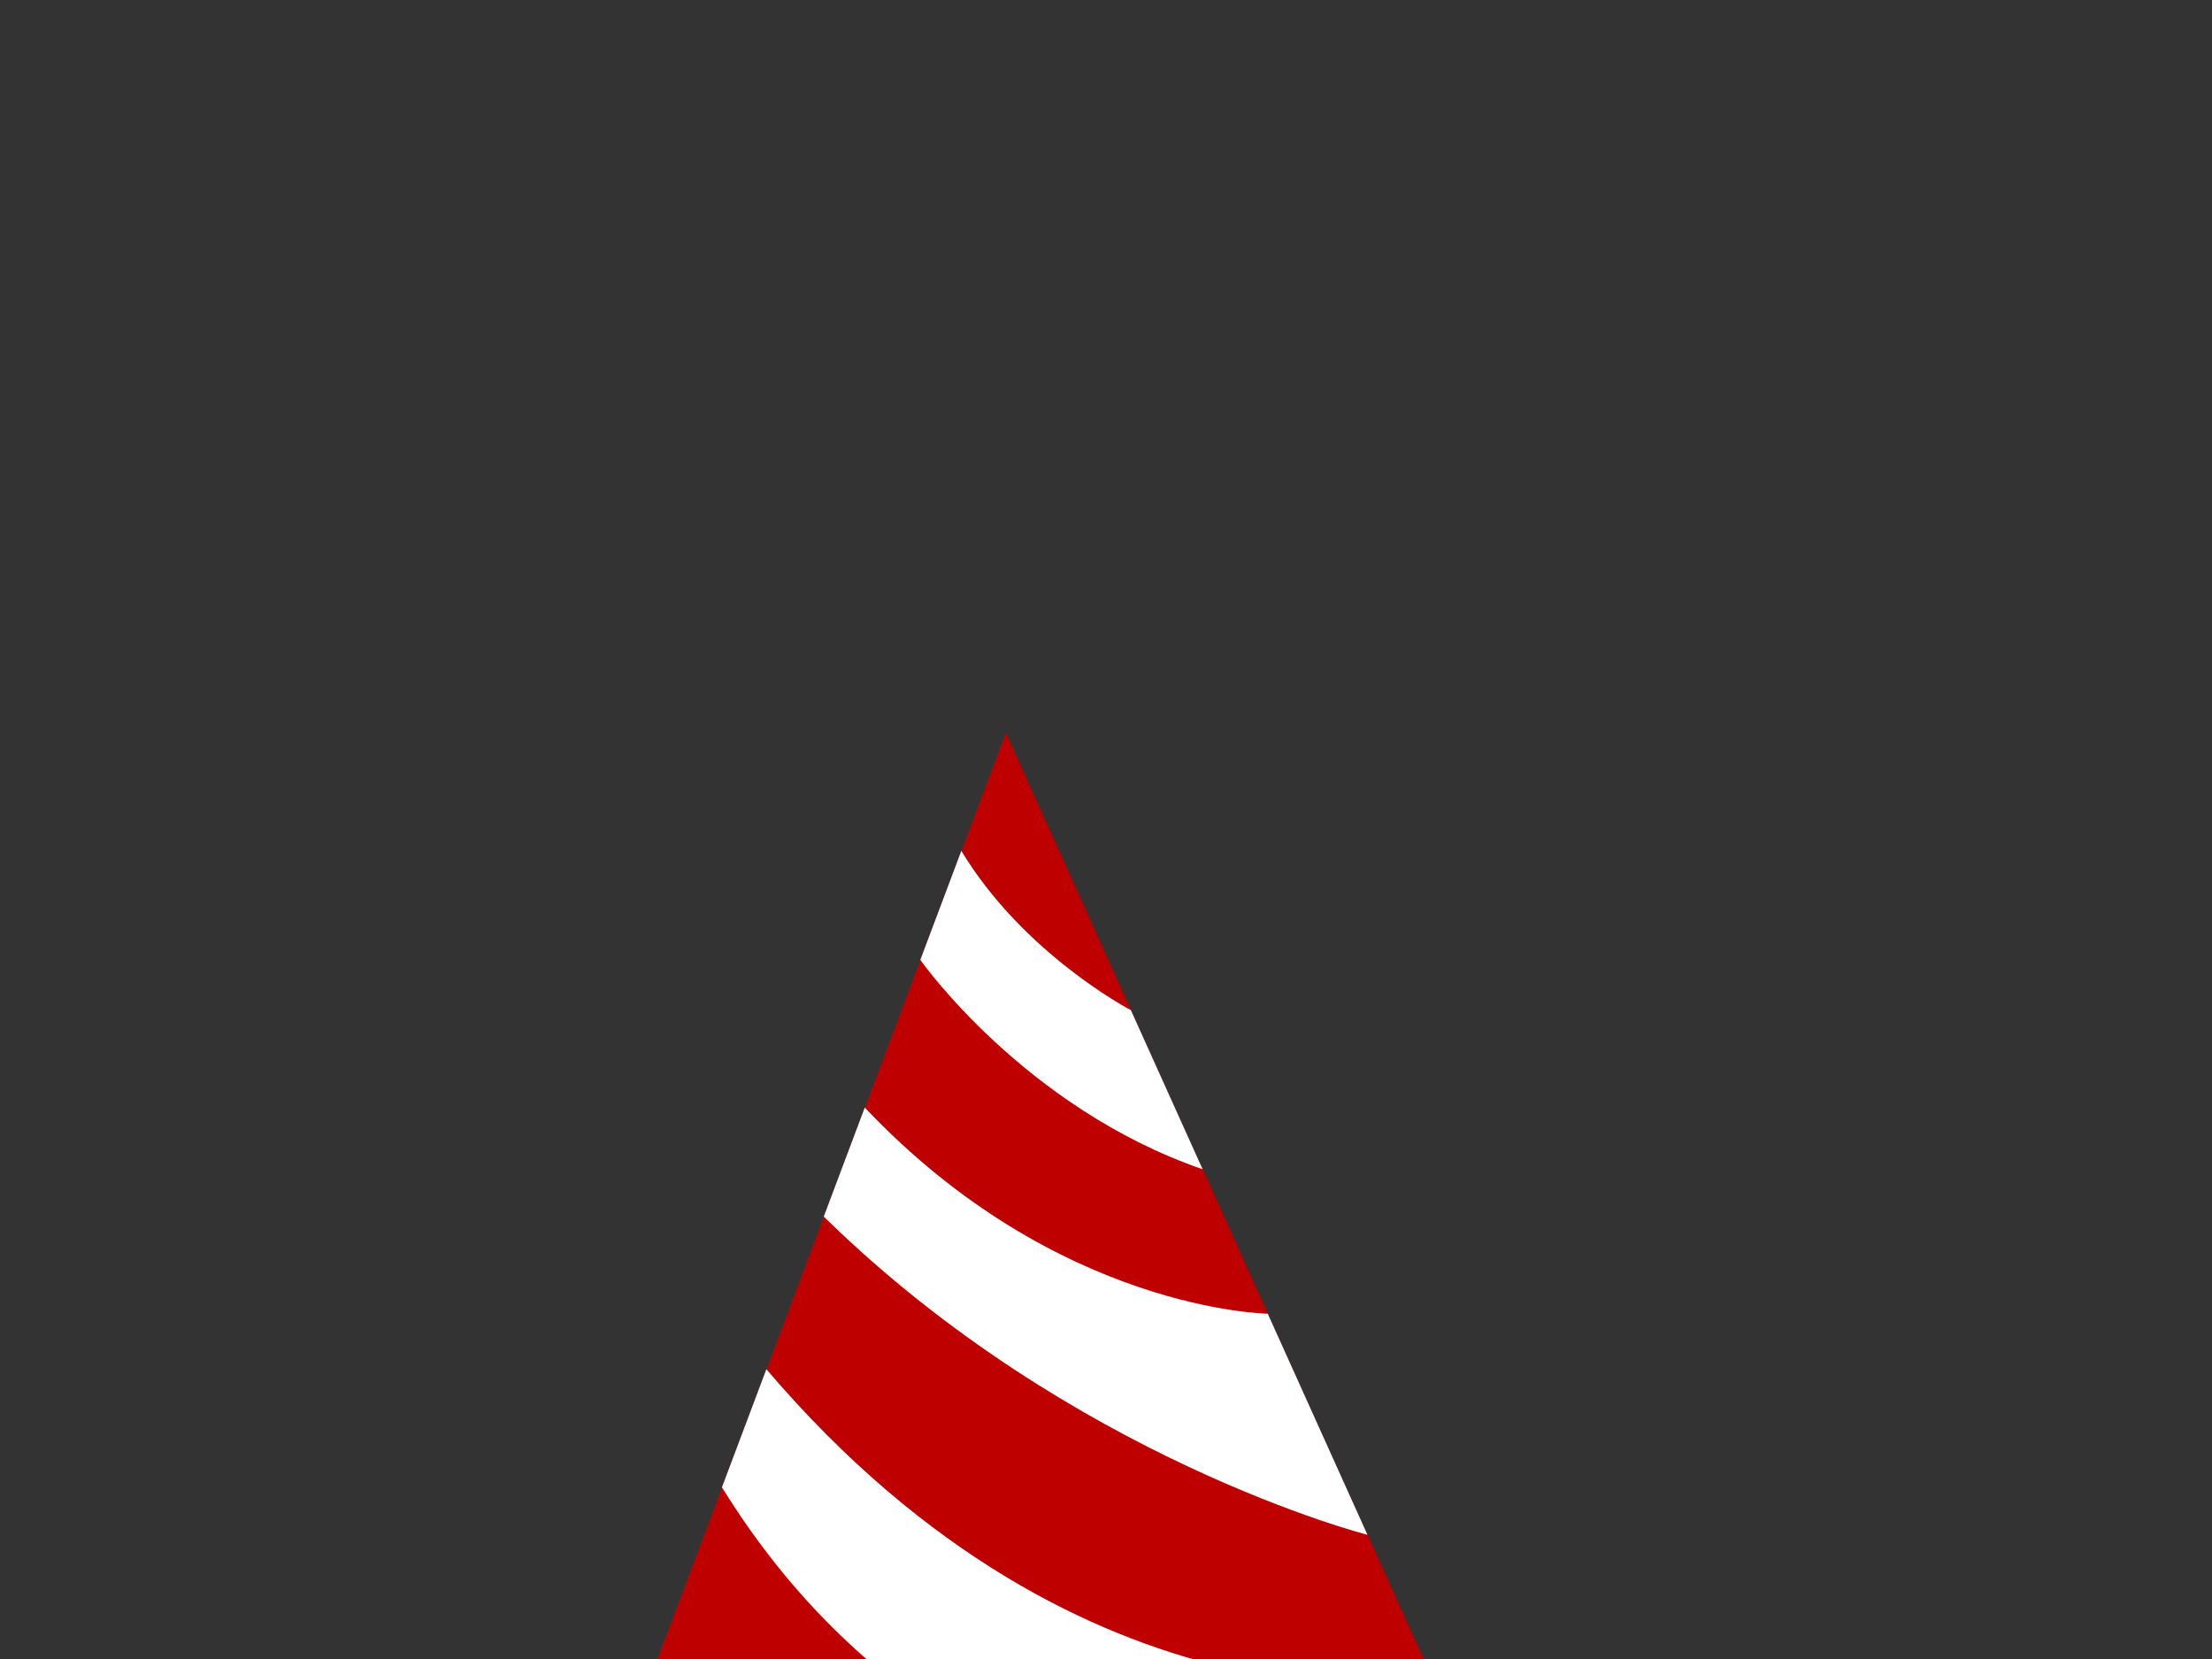 <?xml version="1.0"?><svg width="640" height="480" xmlns="http://www.w3.org/2000/svg">
 <rect width="100%" height="100%" fill="#333333" stroke="none"/>
 <title>Red and White Party Hat</title>
 <linearGradient y2="0.5" x2="1" y1="0.5" x1="0" id="SVGID_1_">
  <stop offset="0.006" stop-color="rgb(188,215,221)"/>
  <stop offset="0.237" stop-color="rgb(190,216,222)"/>
  <stop offset="0.359" stop-color="rgb(198,220,226)"/>
  <stop offset="0.456" stop-color="rgb(211,227,231)"/>
  <stop offset="0.472" stop-color="rgb(214,229,233)"/>
  <stop offset="0.476" stop-color="rgb(212,228,232)"/>
  <stop offset="0.547" stop-color="rgb(186,215,226)"/>
  <stop offset="0.625" stop-color="rgb(166,205,221)"/>
  <stop offset="0.714" stop-color="rgb(152,198,217)"/>
  <stop offset="0.821" stop-color="rgb(143,194,215)"/>
  <stop offset="1" stop-color="rgb(141,193,215)"/>
 </linearGradient>
 <linearGradient y2="0.5" x2="1" y1="0.5" x1="0" id="SVGID_2_">
  <stop offset="0" stop-color="rgb(0,129,69)"/>
  <stop offset="0.093" stop-color="rgb(0,130,70)"/>
  <stop offset="0.185" stop-color="rgb(0,136,73)"/>
  <stop offset="0.276" stop-color="rgb(0,145,79)"/>
  <stop offset="0.368" stop-color="rgb(63,160,89)"/>
  <stop offset="0.458" stop-color="rgb(105,183,105)"/>
  <stop offset="0.489" stop-color="rgb(120,195,114)"/>
  <stop offset="0.518" stop-color="rgb(107,184,106)"/>
  <stop offset="0.614" stop-color="rgb(64,161,89)"/>
  <stop offset="0.711" stop-color="rgb(0,145,79)"/>
  <stop offset="0.808" stop-color="rgb(0,136,73)"/>
  <stop offset="0.904" stop-color="rgb(0,130,70)"/>
  <stop offset="1" stop-color="rgb(0,129,69)"/>
 </linearGradient>
 <linearGradient y2="0.5" x2="1" y1="0.5" x1="0" id="SVGID_3_">
  <stop offset="0" stop-color="rgb(0,129,69)"/>
  <stop offset="0.093" stop-color="rgb(0,130,70)"/>
  <stop offset="0.185" stop-color="rgb(0,136,73)"/>
  <stop offset="0.276" stop-color="rgb(0,145,79)"/>
  <stop offset="0.368" stop-color="rgb(63,160,89)"/>
  <stop offset="0.458" stop-color="rgb(105,183,105)"/>
  <stop offset="0.489" stop-color="rgb(120,195,114)"/>
  <stop offset="0.518" stop-color="rgb(107,184,106)"/>
  <stop offset="0.614" stop-color="rgb(64,161,89)"/>
  <stop offset="0.711" stop-color="rgb(0,145,79)"/>
  <stop offset="0.808" stop-color="rgb(0,136,73)"/>
  <stop offset="0.904" stop-color="rgb(0,130,70)"/>
  <stop offset="1" stop-color="rgb(0,129,69)"/>
 </linearGradient>
 <linearGradient y2="0.5" x2="1" y1="0.5" x1="0" id="SVGID_4_">
  <stop offset="0" stop-color="rgb(0,129,69)"/>
  <stop offset="0.093" stop-color="rgb(0,130,70)"/>
  <stop offset="0.185" stop-color="rgb(0,136,73)"/>
  <stop offset="0.276" stop-color="rgb(0,145,79)"/>
  <stop offset="0.368" stop-color="rgb(63,160,89)"/>
  <stop offset="0.458" stop-color="rgb(105,183,105)"/>
  <stop offset="0.489" stop-color="rgb(120,195,114)"/>
  <stop offset="0.518" stop-color="rgb(107,184,106)"/>
  <stop offset="0.614" stop-color="rgb(64,161,89)"/>
  <stop offset="0.711" stop-color="rgb(0,145,79)"/>
  <stop offset="0.808" stop-color="rgb(0,136,73)"/>
  <stop offset="0.904" stop-color="rgb(0,130,70)"/>
  <stop offset="1" stop-color="rgb(0,129,69)"/>
 </linearGradient>
 <linearGradient y2="0.5" x2="1" y1="0.5" x1="0" id="SVGID_5_">
  <stop offset="0" stop-color="rgb(0,129,69)"/>
  <stop offset="0.093" stop-color="rgb(0,130,70)"/>
  <stop offset="0.185" stop-color="rgb(0,136,73)"/>
  <stop offset="0.276" stop-color="rgb(0,145,79)"/>
  <stop offset="0.368" stop-color="rgb(63,160,89)"/>
  <stop offset="0.458" stop-color="rgb(105,183,105)"/>
  <stop offset="0.489" stop-color="rgb(120,195,114)"/>
  <stop offset="0.518" stop-color="rgb(107,184,106)"/>
  <stop offset="0.614" stop-color="rgb(64,161,89)"/>
  <stop offset="0.711" stop-color="rgb(0,145,79)"/>
  <stop offset="0.808" stop-color="rgb(0,136,73)"/>
  <stop offset="0.904" stop-color="rgb(0,130,70)"/>
  <stop offset="1" stop-color="rgb(0,129,69)"/>
 </linearGradient>
 <linearGradient y2="0.5" x2="1" y1="0.5" x1="0" id="SVGID_6_">
  <stop offset="0" stop-color="rgb(229,163,30)"/>
  <stop offset="0.09" stop-color="rgb(229,165,32)"/>
  <stop offset="0.175" stop-color="rgb(231,169,43)"/>
  <stop offset="0.258" stop-color="rgb(232,177,61)"/>
  <stop offset="0.339" stop-color="rgb(235,188,87)"/>
  <stop offset="0.42" stop-color="rgb(238,202,117)"/>
  <stop offset="0.499" stop-color="rgb(243,221,153)"/>
  <stop offset="0.5" stop-color="rgb(243,221,153)"/>
  <stop offset="0.555" stop-color="rgb(233,205,139)"/>
  <stop offset="0.657" stop-color="rgb(210,166,107)"/>
  <stop offset="0.792" stop-color="rgb(175,112,63)"/>
  <stop offset="0.956" stop-color="rgb(131,51,11)"/>
  <stop offset="1" stop-color="rgb(120,34,0)"/>
 </linearGradient>
 <linearGradient y2="0.5" x2="1" y1="0.5" x1="0" id="SVGID_7_">
  <stop offset="0" stop-color="rgb(229,163,30)"/>
  <stop offset="0.09" stop-color="rgb(229,165,32)"/>
  <stop offset="0.175" stop-color="rgb(231,169,43)"/>
  <stop offset="0.258" stop-color="rgb(232,177,61)"/>
  <stop offset="0.339" stop-color="rgb(235,188,87)"/>
  <stop offset="0.42" stop-color="rgb(238,202,117)"/>
  <stop offset="0.499" stop-color="rgb(243,221,153)"/>
  <stop offset="0.5" stop-color="rgb(243,221,153)"/>
  <stop offset="0.555" stop-color="rgb(233,205,139)"/>
  <stop offset="0.657" stop-color="rgb(210,166,107)"/>
  <stop offset="0.792" stop-color="rgb(175,112,63)"/>
  <stop offset="0.956" stop-color="rgb(131,51,11)"/>
  <stop offset="1" stop-color="rgb(120,34,0)"/>
 </linearGradient>
 <linearGradient y2="0.5" x2="1" y1="0.5" x1="0" id="SVGID_8_">
  <stop offset="0" stop-color="rgb(229,163,30)"/>
  <stop offset="0.09" stop-color="rgb(229,165,32)"/>
  <stop offset="0.175" stop-color="rgb(231,169,43)"/>
  <stop offset="0.258" stop-color="rgb(232,177,61)"/>
  <stop offset="0.339" stop-color="rgb(235,188,87)"/>
  <stop offset="0.42" stop-color="rgb(238,202,117)"/>
  <stop offset="0.499" stop-color="rgb(243,221,153)"/>
  <stop offset="0.5" stop-color="rgb(243,221,153)"/>
  <stop offset="0.555" stop-color="rgb(233,205,139)"/>
  <stop offset="0.657" stop-color="rgb(210,166,107)"/>
  <stop offset="0.792" stop-color="rgb(175,112,63)"/>
  <stop offset="0.956" stop-color="rgb(131,51,11)"/>
  <stop offset="1" stop-color="rgb(120,34,0)"/>
 </linearGradient>
 <linearGradient y2="0.5" x2="1" y1="0.5" x1="0" id="SVGID_9_">
  <stop offset="0" stop-color="rgb(229,163,30)"/>
  <stop offset="0.09" stop-color="rgb(229,165,32)"/>
  <stop offset="0.175" stop-color="rgb(231,169,43)"/>
  <stop offset="0.258" stop-color="rgb(232,177,61)"/>
  <stop offset="0.339" stop-color="rgb(235,188,87)"/>
  <stop offset="0.42" stop-color="rgb(238,202,117)"/>
  <stop offset="0.499" stop-color="rgb(243,221,153)"/>
  <stop offset="0.5" stop-color="rgb(243,221,153)"/>
  <stop offset="0.555" stop-color="rgb(233,205,139)"/>
  <stop offset="0.657" stop-color="rgb(210,166,107)"/>
  <stop offset="0.792" stop-color="rgb(175,112,63)"/>
  <stop offset="0.956" stop-color="rgb(131,51,11)"/>
  <stop offset="1" stop-color="rgb(120,34,0)"/>
 </linearGradient>
 <linearGradient y2="0.5" x2="1" y1="0.5" x1="0" id="SVGID_10_">
  <stop offset="0" stop-color="rgb(229,163,30)"/>
  <stop offset="0.09" stop-color="rgb(229,165,32)"/>
  <stop offset="0.175" stop-color="rgb(231,169,43)"/>
  <stop offset="0.258" stop-color="rgb(232,177,61)"/>
  <stop offset="0.339" stop-color="rgb(235,188,87)"/>
  <stop offset="0.42" stop-color="rgb(238,202,117)"/>
  <stop offset="0.499" stop-color="rgb(243,221,153)"/>
  <stop offset="0.5" stop-color="rgb(243,221,153)"/>
  <stop offset="0.555" stop-color="rgb(233,205,139)"/>
  <stop offset="0.657" stop-color="rgb(210,166,107)"/>
  <stop offset="0.792" stop-color="rgb(175,112,63)"/>
  <stop offset="0.956" stop-color="rgb(131,51,11)"/>
  <stop offset="1" stop-color="rgb(120,34,0)"/>
 </linearGradient>
 <linearGradient y2="0.5" x2="1" y1="0.5" x1="0" id="SVGID_11_">
  <stop offset="0" stop-color="rgb(229,163,30)"/>
  <stop offset="0.09" stop-color="rgb(229,165,32)"/>
  <stop offset="0.175" stop-color="rgb(231,169,43)"/>
  <stop offset="0.258" stop-color="rgb(232,177,61)"/>
  <stop offset="0.339" stop-color="rgb(235,188,87)"/>
  <stop offset="0.42" stop-color="rgb(238,202,117)"/>
  <stop offset="0.499" stop-color="rgb(243,221,153)"/>
  <stop offset="0.5" stop-color="rgb(243,221,153)"/>
  <stop offset="0.555" stop-color="rgb(233,205,139)"/>
  <stop offset="0.657" stop-color="rgb(210,166,107)"/>
  <stop offset="0.792" stop-color="rgb(175,112,63)"/>
  <stop offset="0.956" stop-color="rgb(131,51,11)"/>
  <stop offset="1" stop-color="rgb(120,34,0)"/>
 </linearGradient>
 <linearGradient y2="0.5" x2="1" y1="0.5" x1="0" id="SVGID_12_">
  <stop offset="0" stop-color="rgb(229,163,30)"/>
  <stop offset="0.09" stop-color="rgb(229,165,32)"/>
  <stop offset="0.175" stop-color="rgb(231,169,43)"/>
  <stop offset="0.258" stop-color="rgb(232,177,61)"/>
  <stop offset="0.339" stop-color="rgb(235,188,87)"/>
  <stop offset="0.42" stop-color="rgb(238,202,117)"/>
  <stop offset="0.499" stop-color="rgb(243,221,153)"/>
  <stop offset="0.5" stop-color="rgb(243,221,153)"/>
  <stop offset="0.555" stop-color="rgb(233,205,139)"/>
  <stop offset="0.657" stop-color="rgb(210,166,107)"/>
  <stop offset="0.792" stop-color="rgb(175,112,63)"/>
  <stop offset="0.956" stop-color="rgb(131,51,11)"/>
  <stop offset="1" stop-color="rgb(120,34,0)"/>
 </linearGradient>
 <linearGradient y2="0.5" x2="1" y1="0.5" x1="0" id="SVGID_13_">
  <stop offset="0" stop-color="rgb(229,163,30)"/>
  <stop offset="0.09" stop-color="rgb(229,165,32)"/>
  <stop offset="0.175" stop-color="rgb(231,169,43)"/>
  <stop offset="0.258" stop-color="rgb(232,177,61)"/>
  <stop offset="0.339" stop-color="rgb(235,188,87)"/>
  <stop offset="0.42" stop-color="rgb(238,202,117)"/>
  <stop offset="0.499" stop-color="rgb(243,221,153)"/>
  <stop offset="0.5" stop-color="rgb(243,221,153)"/>
  <stop offset="0.555" stop-color="rgb(233,205,139)"/>
  <stop offset="0.657" stop-color="rgb(210,166,107)"/>
  <stop offset="0.792" stop-color="rgb(175,112,63)"/>
  <stop offset="0.956" stop-color="rgb(131,51,11)"/>
  <stop offset="1" stop-color="rgb(120,34,0)"/>
 </linearGradient>
 <linearGradient y2="0.5" x2="1" y1="0.5" x1="0" id="SVGID_14_">
  <stop offset="0" stop-color="rgb(229,163,30)"/>
  <stop offset="0.09" stop-color="rgb(229,165,32)"/>
  <stop offset="0.175" stop-color="rgb(231,169,43)"/>
  <stop offset="0.258" stop-color="rgb(232,177,61)"/>
  <stop offset="0.339" stop-color="rgb(235,188,87)"/>
  <stop offset="0.42" stop-color="rgb(238,202,117)"/>
  <stop offset="0.499" stop-color="rgb(243,221,153)"/>
  <stop offset="0.5" stop-color="rgb(243,221,153)"/>
  <stop offset="0.555" stop-color="rgb(233,205,139)"/>
  <stop offset="0.657" stop-color="rgb(210,166,107)"/>
  <stop offset="0.792" stop-color="rgb(175,112,63)"/>
  <stop offset="0.956" stop-color="rgb(131,51,11)"/>
  <stop offset="1" stop-color="rgb(120,34,0)"/>
 </linearGradient>
 <linearGradient y2="0.5" x2="1" y1="0.5" x1="0" id="SVGID_15_">
  <stop offset="0" stop-color="rgb(229,163,30)"/>
  <stop offset="0.09" stop-color="rgb(229,165,32)"/>
  <stop offset="0.175" stop-color="rgb(231,169,43)"/>
  <stop offset="0.258" stop-color="rgb(232,177,61)"/>
  <stop offset="0.339" stop-color="rgb(235,188,87)"/>
  <stop offset="0.42" stop-color="rgb(238,202,117)"/>
  <stop offset="0.499" stop-color="rgb(243,221,153)"/>
  <stop offset="0.5" stop-color="rgb(243,221,153)"/>
  <stop offset="0.555" stop-color="rgb(233,205,139)"/>
  <stop offset="0.657" stop-color="rgb(210,166,107)"/>
  <stop offset="0.792" stop-color="rgb(175,112,63)"/>
  <stop offset="0.956" stop-color="rgb(131,51,11)"/>
  <stop offset="1" stop-color="rgb(120,34,0)"/>
 </linearGradient>
 <g>
  <title>Layer 1</title>
  <path d="m165,547l126,-335l147,326c0,0 -133,66 -273,9z" fill="#bf0000" id="svg_1"/>
  <path d="m208.881,430.331c78.168,126.669 226.364,101.559 226.364,101.559l-20.478,-45.412c0,0 -100.392,18.522 -193.03,-90.328l-21.427,56.968" fill="#ffffff" id="svg_2"/>
  <path d="m238.343,352.001c71.583,70.22 157.298,92.063 157.298,92.063l-28.846,-63.972c0,0 -60.887,-0.718 -116.586,-59.642l-11.866,31.551z" fill="#ffffff" id="svg_4"/>
  <path d="m188.531,484.438c0,0 9.693,61.729 125.845,84.643c0,0 -59.458,6.143 -114.065,-10.376c-16.261,-8.049 -24.816,-39.607 -24.816,-39.607l13.036,-34.66z" fill="#ffffff" id="svg_5"/>
  <path d="m266.279,277.728c0,0 29.961,42.723 81.674,60.577l-20.756,-46.031c0,0 -30.957,-16.125 -49.053,-46.095l-11.865,31.549z" fill="#ffffff" id="svg_6"/>
  <g id="svg_17">
   <linearGradient y2="-Infinity" x2="Infinity" y1="-Infinity" x1="Infinity" id="SVGID_16_">
    <stop offset="0" stop-color="rgb(112,165,217)"/>
    <stop offset="0" stop-color="rgb(112,166,217)"/>
    <stop offset="0" stop-color="rgb(130,174,220)"/>
    <stop offset="0" stop-color="rgb(137,177,222)"/>
    <stop offset="0.202" stop-color="rgb(139,178,222)"/>
    <stop offset="0.309" stop-color="rgb(146,182,224)"/>
    <stop offset="0.393" stop-color="rgb(159,191,228)"/>
    <stop offset="0.466" stop-color="rgb(178,203,234)"/>
    <stop offset="0.472" stop-color="rgb(180,204,234)"/>
    <stop offset="0.522" stop-color="rgb(144,179,222)"/>
    <stop offset="0.575" stop-color="rgb(115,160,213)"/>
    <stop offset="0.633" stop-color="rgb(90,146,206)"/>
    <stop offset="0.697" stop-color="rgb(67,137,200)"/>
    <stop offset="0.768" stop-color="rgb(48,130,197)"/>
    <stop offset="0.855" stop-color="rgb(32,126,194)"/>
    <stop offset="1" stop-color="rgb(26,125,194)"/>
   </linearGradient>
   <path d="m363.429,406.971" fill="url(#SVGID_16_)" id="svg_18"/>
   <g id="svg_19">
    <g id="svg_20">
     <g id="svg_21">
      <g opacity="0.85" id="svg_22">
       <g id="svg_23">
        <polygon points="363.429,406.971 363.429,406.971 363.429,406.971" fill="#f1f2f2" id="svg_24"/>
        <polygon points="363.429,406.971 363.429,406.971 363.429,406.971" fill="#f1f2f2" id="svg_25"/>
        <path d="m363.429,406.971l0,0l0,0z" fill="#f1f2f2" id="svg_26"/>
        <rect height="0" width="0" y="406.971" x="363.429" fill="#f1f2f2" id="svg_27"/>
        <path d="m363.429,406.971l0,0l0,0z" fill="#f1f2f2" id="svg_28"/>
        <polygon points="363.429,406.971 363.429,406.971 363.429,406.971 363.429,406.971 363.429,406.971 363.429,406.971 363.429,406.971 363.429,406.971 363.429,406.971" fill="#f1f2f2" id="svg_29"/>
        <polygon points="363.429,406.971 363.429,406.971 363.429,406.971 363.429,406.971 363.429,406.971 363.429,406.971" fill="#f1f2f2" id="svg_30"/>
        <rect height="0" width="0" y="406.971" x="363.429" fill="#f1f2f2" id="svg_31"/>
        <polygon points="363.429,406.971 363.429,406.971 363.429,406.971 363.429,406.971 363.429,406.971 363.429,406.971 363.429,406.971 363.429,406.971 363.429,406.971 363.429,406.971 363.429,406.971 363.429,406.971 363.429,406.971 363.429,406.971 363.429,406.971 363.429,406.971 363.429,406.971 363.429,406.971 363.429,406.971 363.429,406.971 363.429,406.971 363.429,406.971 363.429,406.971 363.429,406.971 363.429,406.971 363.429,406.971 363.429,406.971 363.429,406.971 363.429,406.971 363.429,406.971 363.429,406.971 363.429,406.971 363.429,406.971 363.429,406.971 363.429,406.971 363.429,406.971 363.429,406.971 363.429,406.971 363.429,406.971 363.429,406.971 363.429,406.971 363.429,406.971 363.429,406.971 363.429,406.971 363.429,406.971 363.429,406.971 363.429,406.971 363.429,406.971 363.429,406.971 363.429,406.971 363.429,406.971 363.429,406.971 363.429,406.971 363.429,406.971 363.429,406.971 363.429,406.971 363.429,406.971 363.429,406.971 363.429,406.971 363.429,406.971 363.429,406.971 363.429,406.971 363.429,406.971 363.429,406.971 363.429,406.971 363.429,406.971 363.429,406.971 363.429,406.971 363.429,406.971 363.429,406.971" fill="#f1f2f2" id="svg_32"/>
        <polygon points="363.429,406.971 363.429,406.971 363.429,406.971" fill="#f1f2f2" id="svg_33"/>
       </g>
      </g>
     </g>
    </g>
   </g>
  </g>
  <g id="svg_34">
   <linearGradient y2="Infinity" x2="-Infinity" y1="Infinity" x1="-Infinity" id="SVGID_17_">
    <stop offset="0" stop-color="rgb(112,165,217)"/>
    <stop offset="0" stop-color="rgb(112,166,217)"/>
    <stop offset="0" stop-color="rgb(130,174,220)"/>
    <stop offset="0" stop-color="rgb(137,177,222)"/>
    <stop offset="0.202" stop-color="rgb(139,178,222)"/>
    <stop offset="0.309" stop-color="rgb(146,182,224)"/>
    <stop offset="0.393" stop-color="rgb(159,191,228)"/>
    <stop offset="0.466" stop-color="rgb(178,203,234)"/>
    <stop offset="0.472" stop-color="rgb(180,204,234)"/>
    <stop offset="0.522" stop-color="rgb(144,179,222)"/>
    <stop offset="0.575" stop-color="rgb(115,160,213)"/>
    <stop offset="0.633" stop-color="rgb(90,146,206)"/>
    <stop offset="0.697" stop-color="rgb(67,137,200)"/>
    <stop offset="0.768" stop-color="rgb(48,130,197)"/>
    <stop offset="0.855" stop-color="rgb(32,126,194)"/>
    <stop offset="1" stop-color="rgb(26,125,194)"/>
   </linearGradient>
   <path d="m294.414,265.442" fill="url(#SVGID_17_)" id="svg_35"/>
   <g id="svg_36">
    <g id="svg_37">
     <g id="svg_38">
      <g opacity="0.85" id="svg_39">
       <g id="svg_40">
        <polygon points="294.414,265.442 294.414,265.442 294.414,265.442" fill="#f1f2f2" id="svg_41"/>
        <polygon points="294.414,265.442 294.414,265.442 294.414,265.442" fill="#f1f2f2" id="svg_42"/>
        <path d="m294.414,265.442l0,0l0,0z" fill="#f1f2f2" id="svg_43"/>
        <rect height="0" width="0" y="265.442" x="294.414" fill="#f1f2f2" id="svg_44"/>
        <path d="m294.414,265.442l0,0l0,0z" fill="#f1f2f2" id="svg_45"/>
        <polygon points="294.414,265.442 294.414,265.442 294.414,265.442 294.414,265.442 294.414,265.442 294.414,265.442 294.414,265.442 294.414,265.442 294.414,265.442" fill="#f1f2f2" id="svg_46"/>
        <polygon points="294.414,265.442 294.414,265.442 294.414,265.442 294.414,265.442 294.414,265.442 294.414,265.442" fill="#f1f2f2" id="svg_47"/>
        <rect height="0" width="0" y="265.442" x="294.414" fill="#f1f2f2" id="svg_48"/>
        <polygon points="294.414,265.442 294.414,265.442 294.414,265.442 294.414,265.442 294.414,265.442 294.414,265.442 294.414,265.442 294.414,265.442 294.414,265.442 294.414,265.442 294.414,265.442 294.414,265.442 294.414,265.442 294.414,265.442 294.414,265.442 294.414,265.442 294.414,265.442 294.414,265.442 294.414,265.442 294.414,265.442 294.414,265.442 294.414,265.442 294.414,265.442 294.414,265.442 294.414,265.442 294.414,265.442 294.414,265.442 294.414,265.442 294.414,265.442 294.414,265.442 294.414,265.442 294.414,265.442 294.414,265.442 294.414,265.442 294.414,265.442 294.414,265.442 294.414,265.442 294.414,265.442 294.414,265.442 294.414,265.442 294.414,265.442 294.414,265.442 294.414,265.442 294.414,265.442 294.414,265.442 294.414,265.442 294.414,265.442 294.414,265.442 294.414,265.442 294.414,265.442 294.414,265.442 294.414,265.442 294.414,265.442 294.414,265.442 294.414,265.442 294.414,265.442 294.414,265.442 294.414,265.442 294.414,265.442 294.414,265.442 294.414,265.442 294.414,265.442 294.414,265.442 294.414,265.442 294.414,265.442 294.414,265.442 294.414,265.442 294.414,265.442 294.414,265.442 294.414,265.442" fill="#f1f2f2" id="svg_49"/>
        <polygon points="294.414,265.442 294.414,265.442 294.414,265.442" fill="#f1f2f2" id="svg_50"/>
       </g>
      </g>
     </g>
    </g>
   </g>
  </g>
 </g>
</svg>